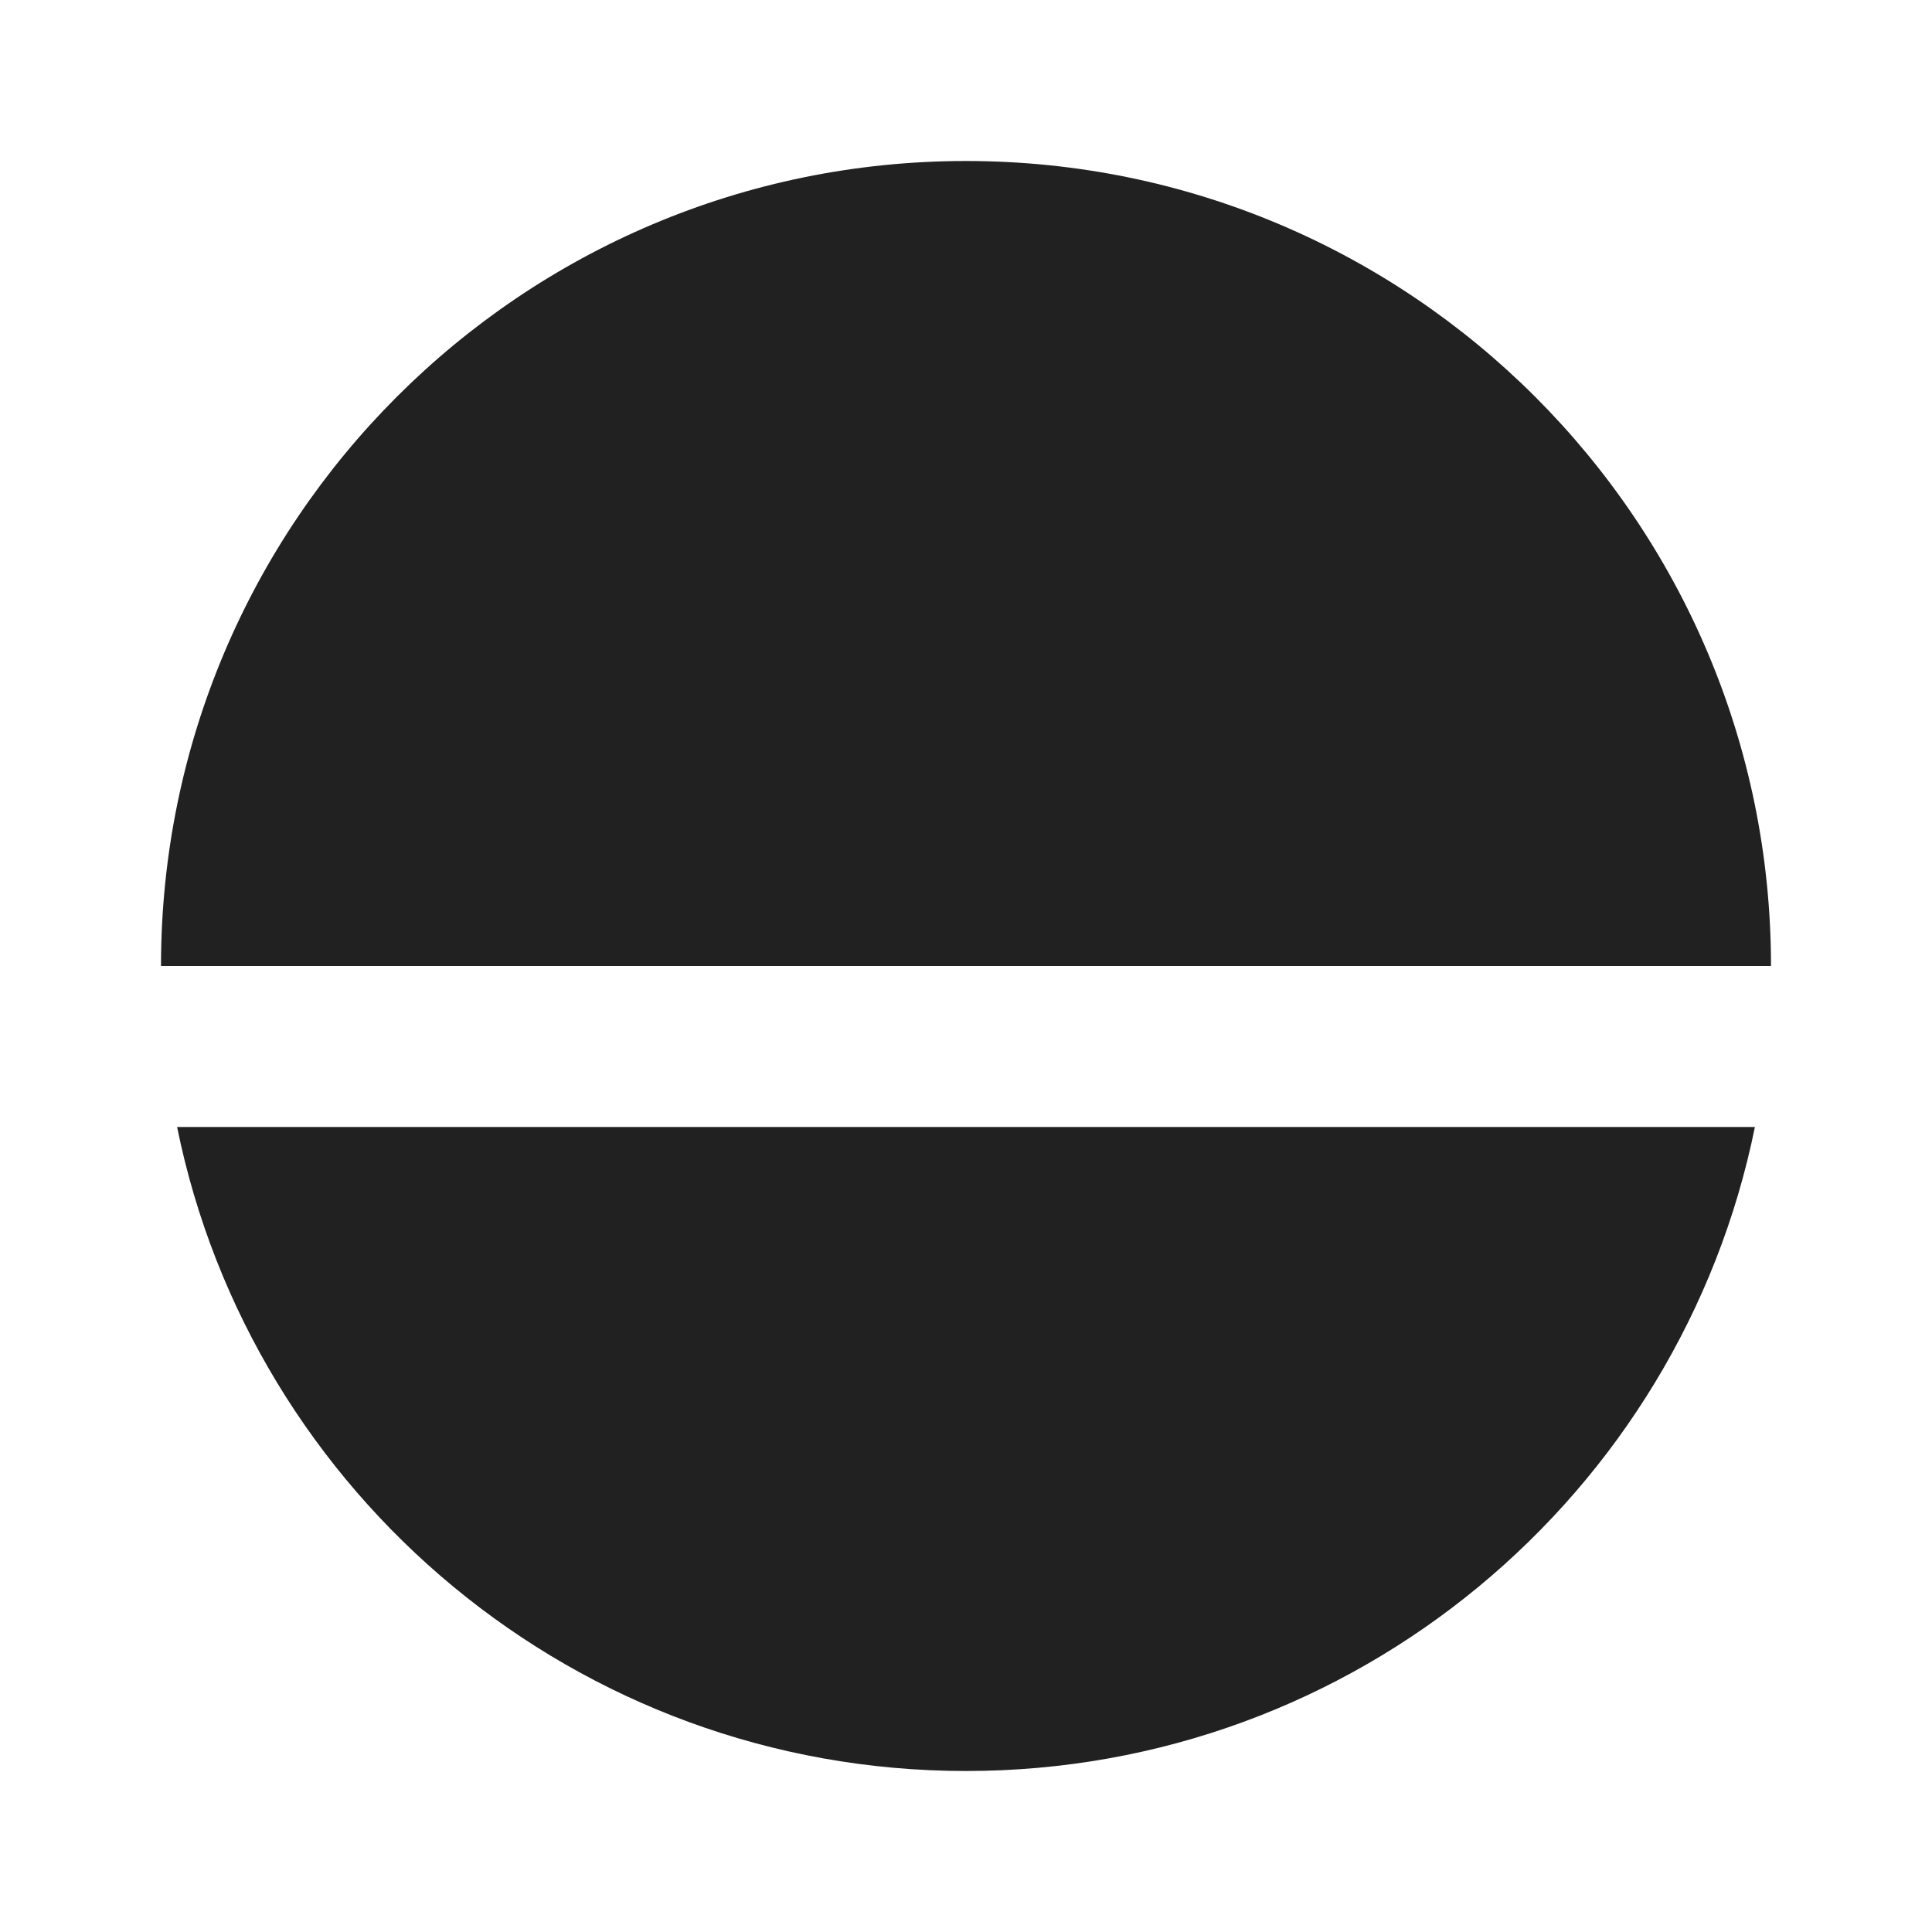 <svg width="12" height="12" viewBox="0 0 12 12" fill="none" xmlns="http://www.w3.org/2000/svg">
<path d="M1 6C1 3.239 3.239 1 6 1C8.761 1 11 3.239 11 6H1ZM1.1 7C1.563 9.282 3.581 11 6 11C8.419 11 10.437 9.282 10.9 7H1.1Z" fill="#212121"/>
</svg>
